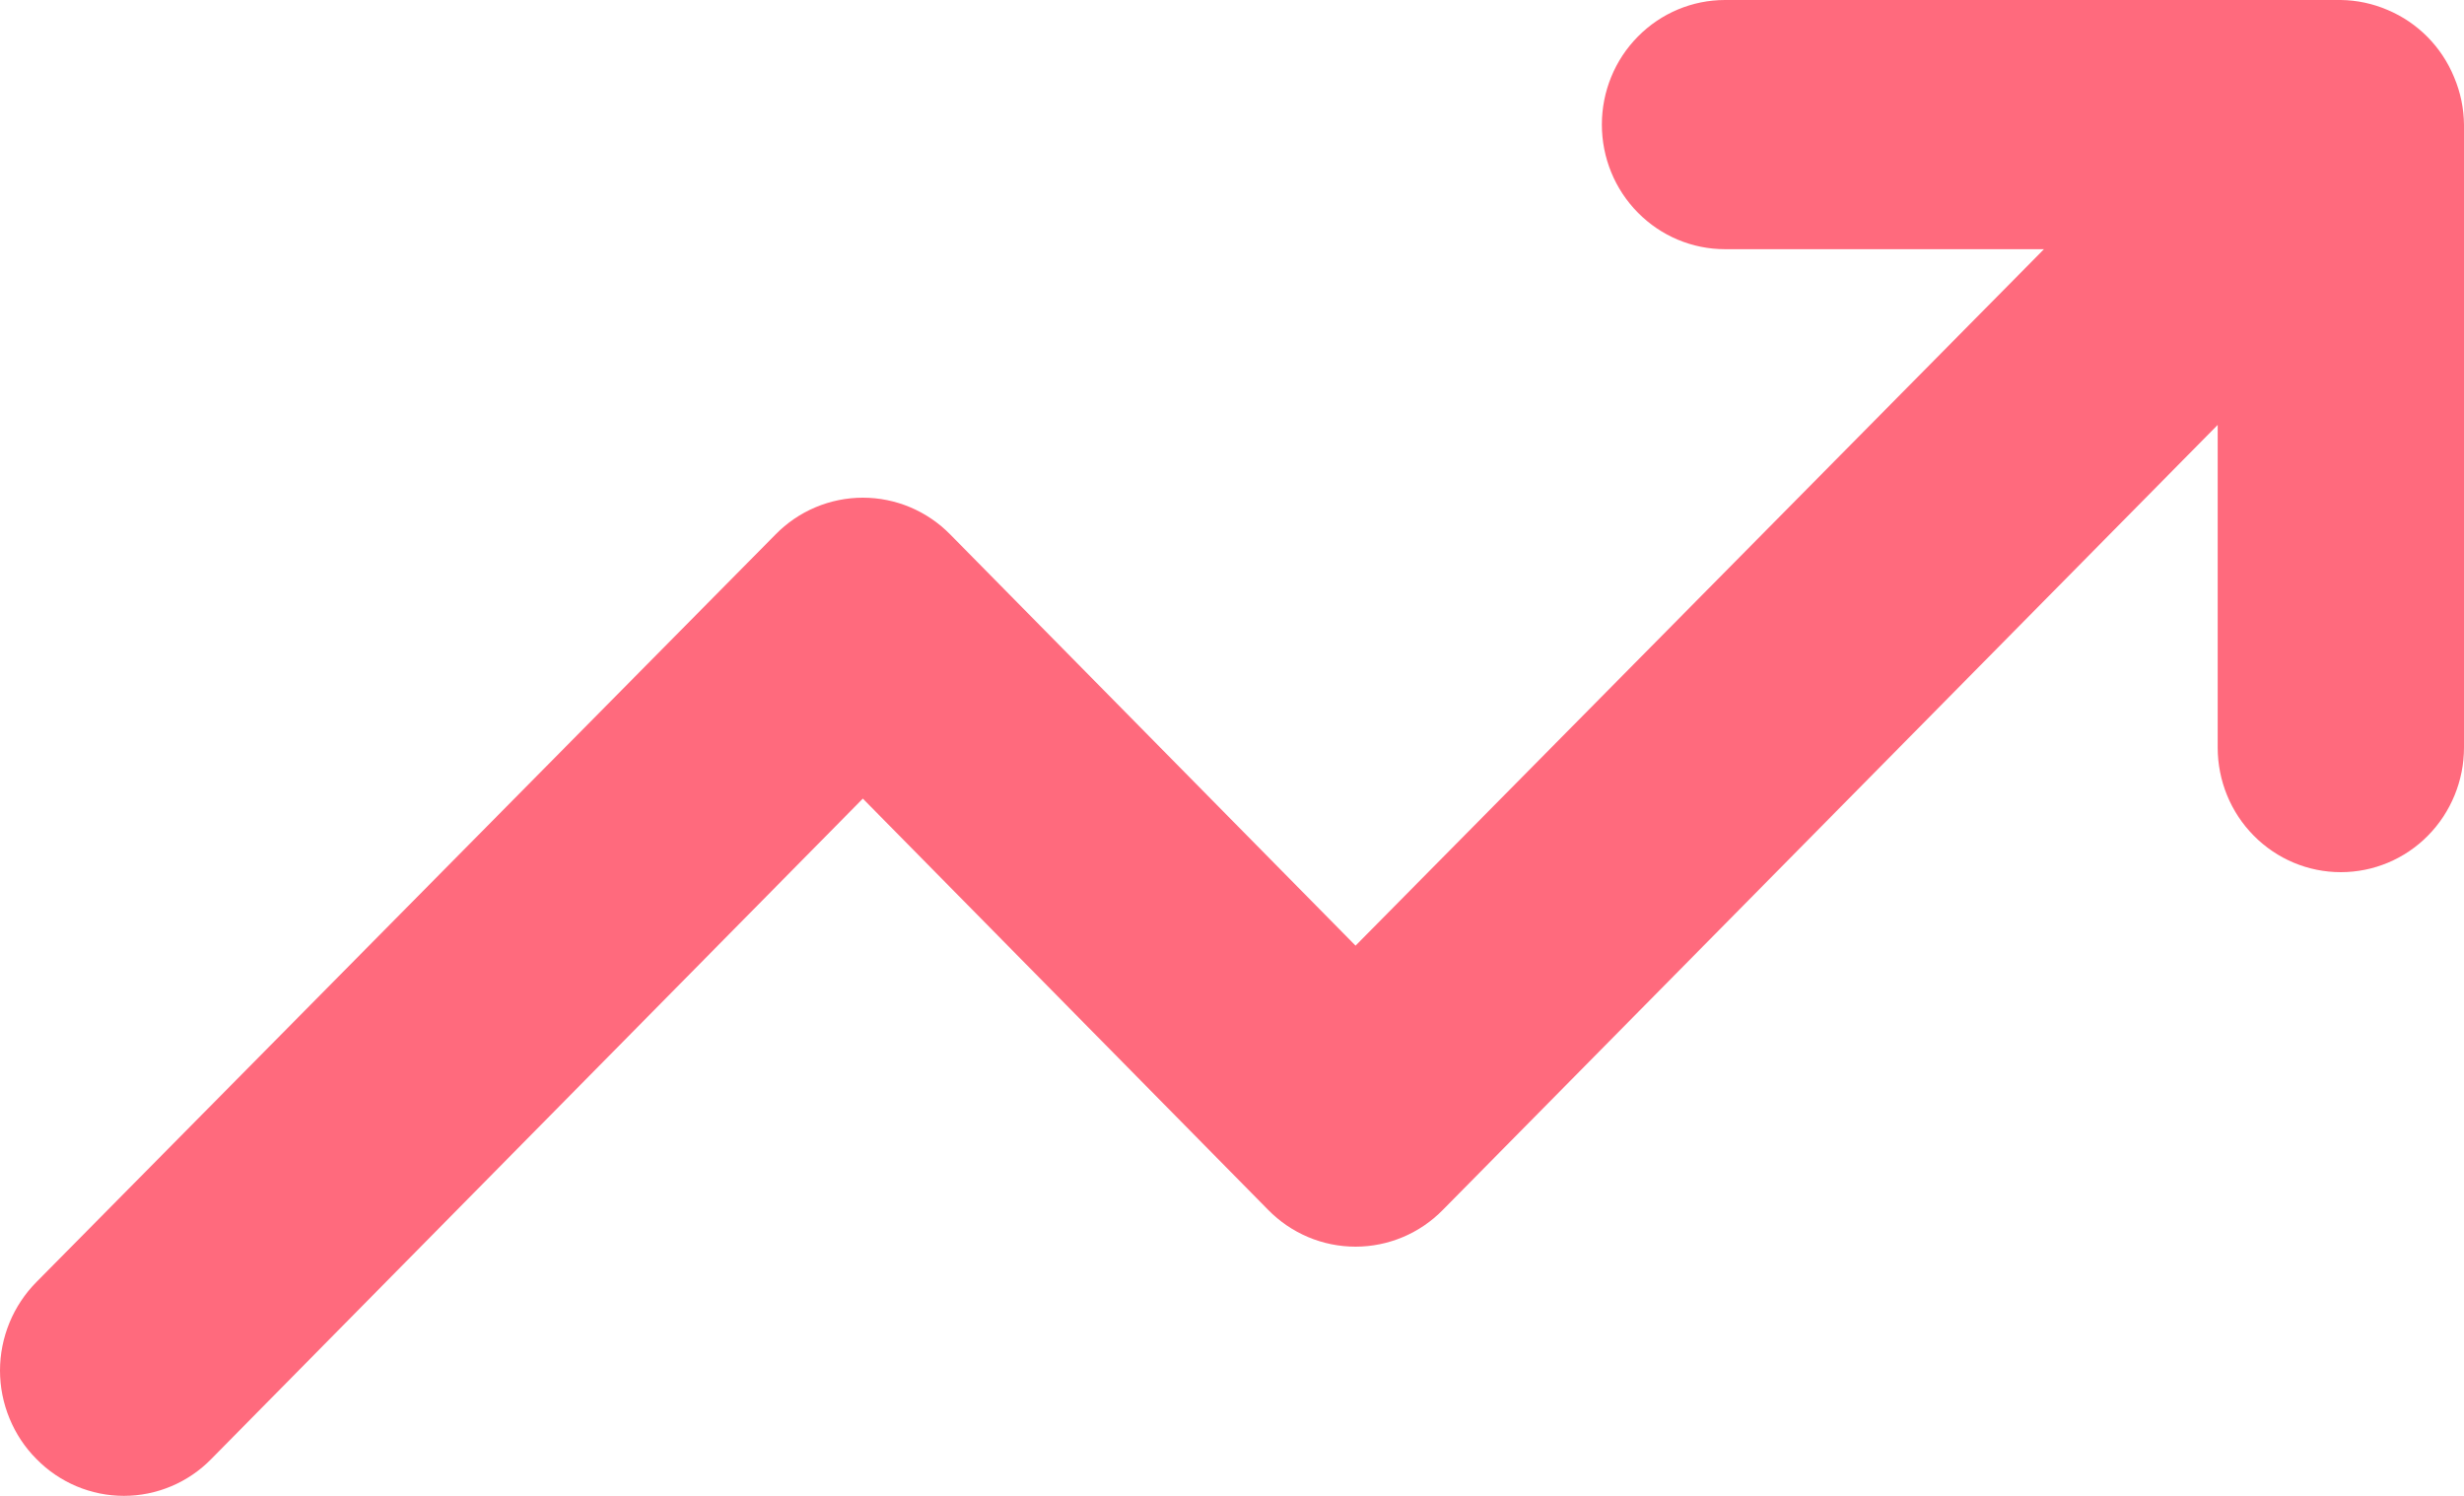 <svg width="28" height="17" viewBox="0 0 28 17" fill="none" xmlns="http://www.w3.org/2000/svg">
<path d="M27.888 0.878C27.746 0.532 27.474 0.257 27.132 0.113C26.964 0.041 26.783 0.002 26.6 0H19.602C19.231 0 18.875 0.149 18.613 0.415C18.35 0.68 18.203 1.04 18.203 1.416C18.203 1.792 18.35 2.152 18.613 2.417C18.875 2.683 19.231 2.832 19.602 2.832H23.227L15.404 10.747L10.799 6.075C10.669 5.942 10.514 5.837 10.344 5.765C10.173 5.693 9.99 5.656 9.805 5.656C9.621 5.656 9.438 5.693 9.267 5.765C9.096 5.837 8.942 5.942 8.812 6.075L0.414 14.57C0.283 14.702 0.179 14.859 0.108 15.031C0.037 15.204 0 15.389 0 15.576C0 15.763 0.037 15.948 0.108 16.12C0.179 16.293 0.283 16.45 0.414 16.581C0.544 16.714 0.699 16.819 0.869 16.891C1.04 16.963 1.223 17 1.408 17C1.592 17 1.775 16.963 1.946 16.891C2.117 16.819 2.271 16.714 2.401 16.581L9.805 9.076L14.41 13.749C14.54 13.882 14.695 13.987 14.865 14.059C15.036 14.131 15.219 14.168 15.404 14.168C15.588 14.168 15.771 14.131 15.942 14.059C16.113 13.987 16.267 13.882 16.397 13.749L25.201 4.829V8.496C25.201 8.871 25.348 9.232 25.611 9.497C25.873 9.763 26.229 9.912 26.6 9.912C26.972 9.912 27.328 9.763 27.59 9.497C27.852 9.232 28 8.871 28 8.496V1.416C27.998 1.231 27.96 1.048 27.888 0.878Z" fill="#FF6A7D"/>
</svg>
